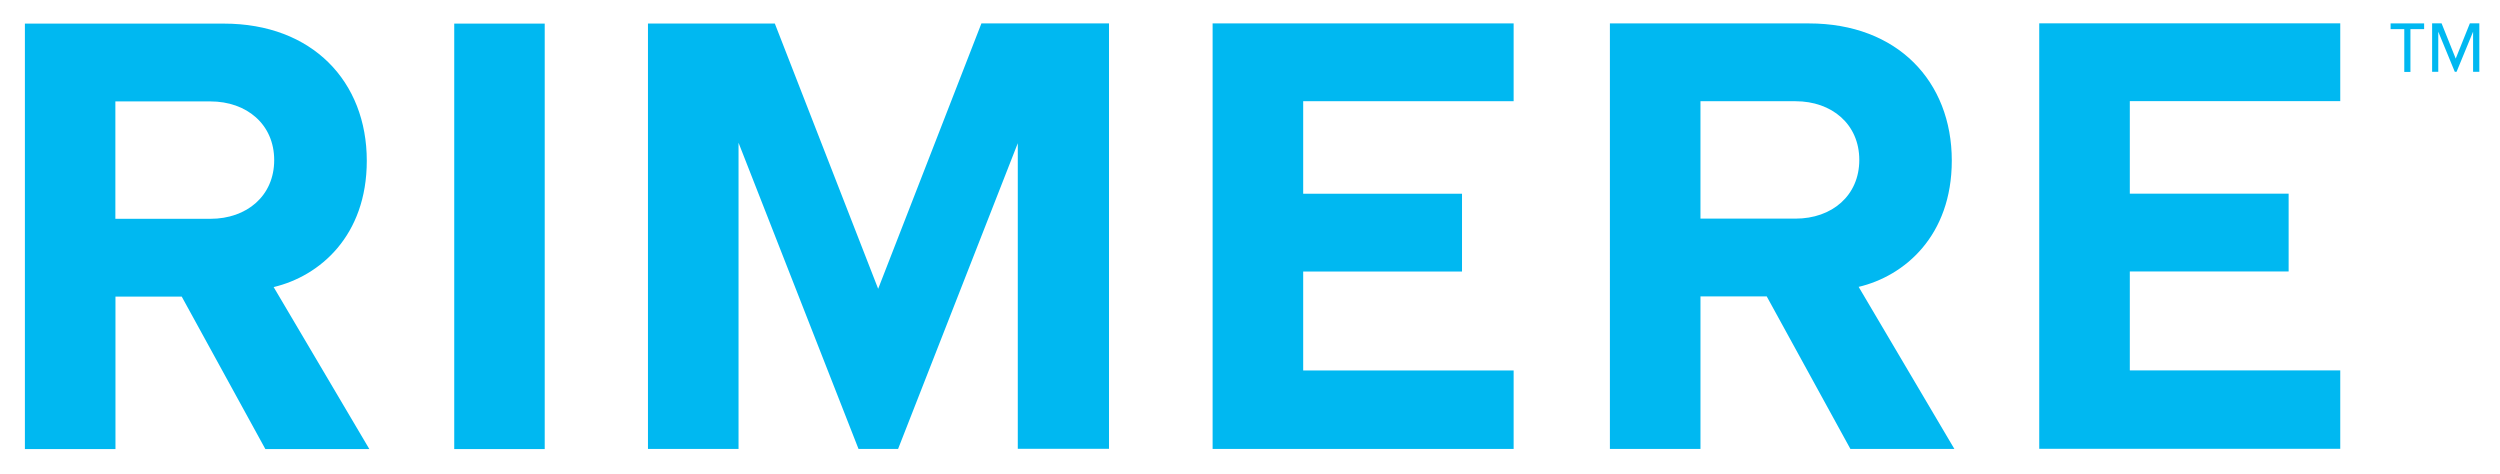 <?xml version="1.0" encoding="UTF-8"?> <svg xmlns="http://www.w3.org/2000/svg" id="Layer_1" version="1.1" viewBox="0 0 2721.6 515.6"><defs><style> .st0 { fill: #00b8f1; } </style></defs><g><path class="st0" d="M197.9,322.9h-72.2v166s-98.6,0-98.6,0V25.7c0,0,216.6,0,216.6,0,96.5,0,155.6,63.2,155.6,149.3,0,81.9-51.4,125.7-101.4,137.5l104.2,176.4h-113.2s-91-165.9-91-165.9h0ZM229.1,110.4h-103.5s0,127.8,0,127.8h103.5c39.6,0,69.4-25,69.4-63.9,0-38.9-29.9-63.9-69.5-63.9h0Z"></path><path class="st0" d="M494.4,25.7h98.6v463.2c0,0-98.5,0-98.5,0V25.7Z"></path><path class="st0" d="M1108.2,155.4l-130.5,333.3h-43.1l-130.6-333.3v333.3c0,0-98.6,0-98.6,0V25.6c0,0,138.1,0,138.1,0l112.5,288.8,112.4-288.9h138.9s0,463.1,0,463.1h-99.3V155.4c0,0,0,0,0,0Z"></path><path class="st0" d="M1320,25.5h327.8s0,84.7,0,84.7h-229.1v100.7h172.9s0,84.7,0,84.7h-172.9s0,107.7,0,107.7h229.1s0,85.4,0,85.4h-327.7c0,0,0-463.1,0-463.1h0Z"></path><path class="st0" d="M1923.4,322.7h-72.2v166s-98.6,0-98.6,0V25.5c0,0,216.6,0,216.6,0,96.5,0,155.6,63.2,155.6,149.3,0,81.9-51.4,125.7-101.4,137.5l104.2,176.4h-113.2s-91-165.9-91-165.9h0ZM1954.7,110.2h-103.5s0,127.8,0,127.8h103.5c39.6,0,69.4-25,69.4-63.9,0-38.9-29.9-63.9-69.4-63.9Z"></path><path class="st0" d="M2219.9,25.4h327.8s0,84.7,0,84.7h-229.1v100.7h172.9s0,84.7,0,84.7h-172.9s0,107.7,0,107.7h229.1s0,85.4,0,85.4h-327.7c0,0,0-463.1,0-463.1h0Z"></path></g><path class="st0" d="M2624.1,31.7v46.6h-6.7V31.7h-14.9v-6.2h36.5v6.2h-14.9ZM2692.3,78.2v-43.7l-18,43.7h-1.9l-18-43.7v43.7h-6.7V25.4h10.3l15.4,38.4,15.4-38.4h10.3v52.8h-6.7Z"></path></svg> 
